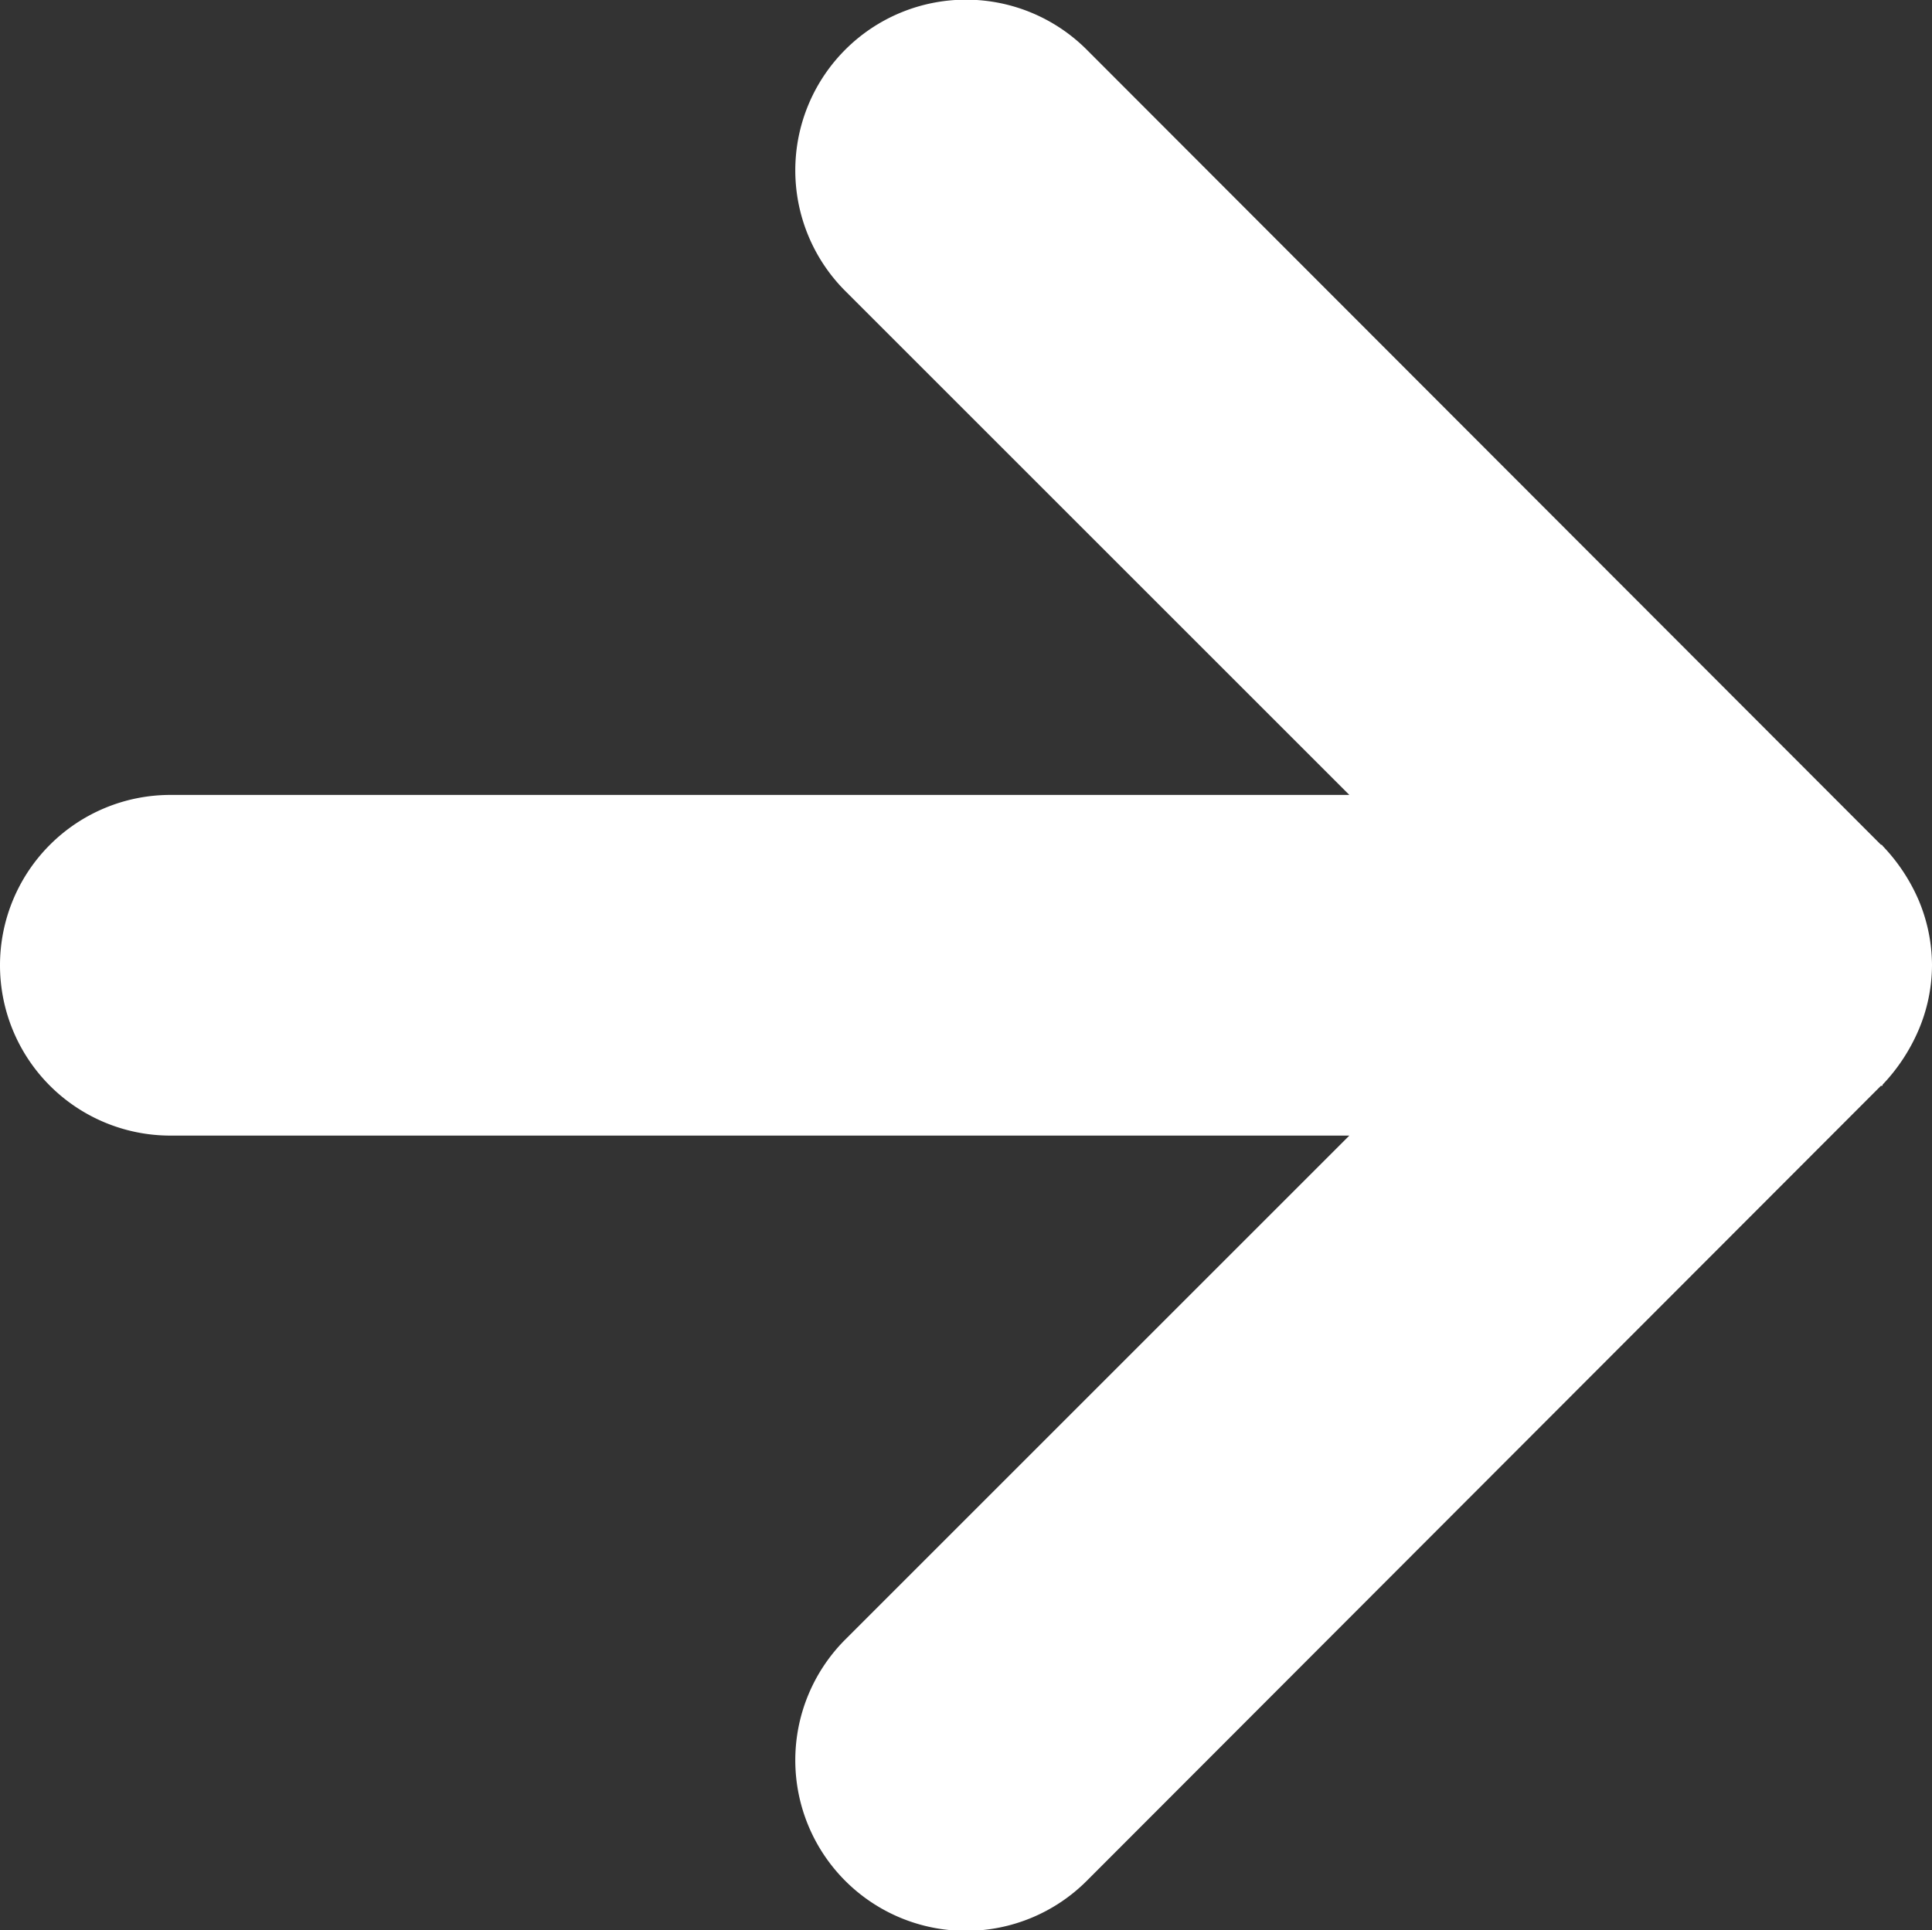 <svg xmlns="http://www.w3.org/2000/svg" width="11.34" height="11.333" viewBox="0 0 11.34 11.333">
  <rect x="0" y="0" width="11.34" height="11.333" fill="#333333" stroke="none"/>
  <path id="Path_27" data-name="Path 27" d="M1595.71,49.626a1,1,0,0,0-1.42,1.414L1597.25,54h-6.92a1,1,0,0,0,0,2h6.92l-2.96,2.96a1,1,0,0,0,1.42,1.414l4.66-4.666c.01,0,.01,0,.01-.007a1.085,1.085,0,0,0,.21-.318.979.979,0,0,0,.08-.383.991.991,0,0,0-.08-.386,1.074,1.074,0,0,0-.21-.315s0-.005-.01-.007Z" transform="translate(-1589.33 -49.333)" fill="#fff" fill-rule="evenodd"/>
</svg>
